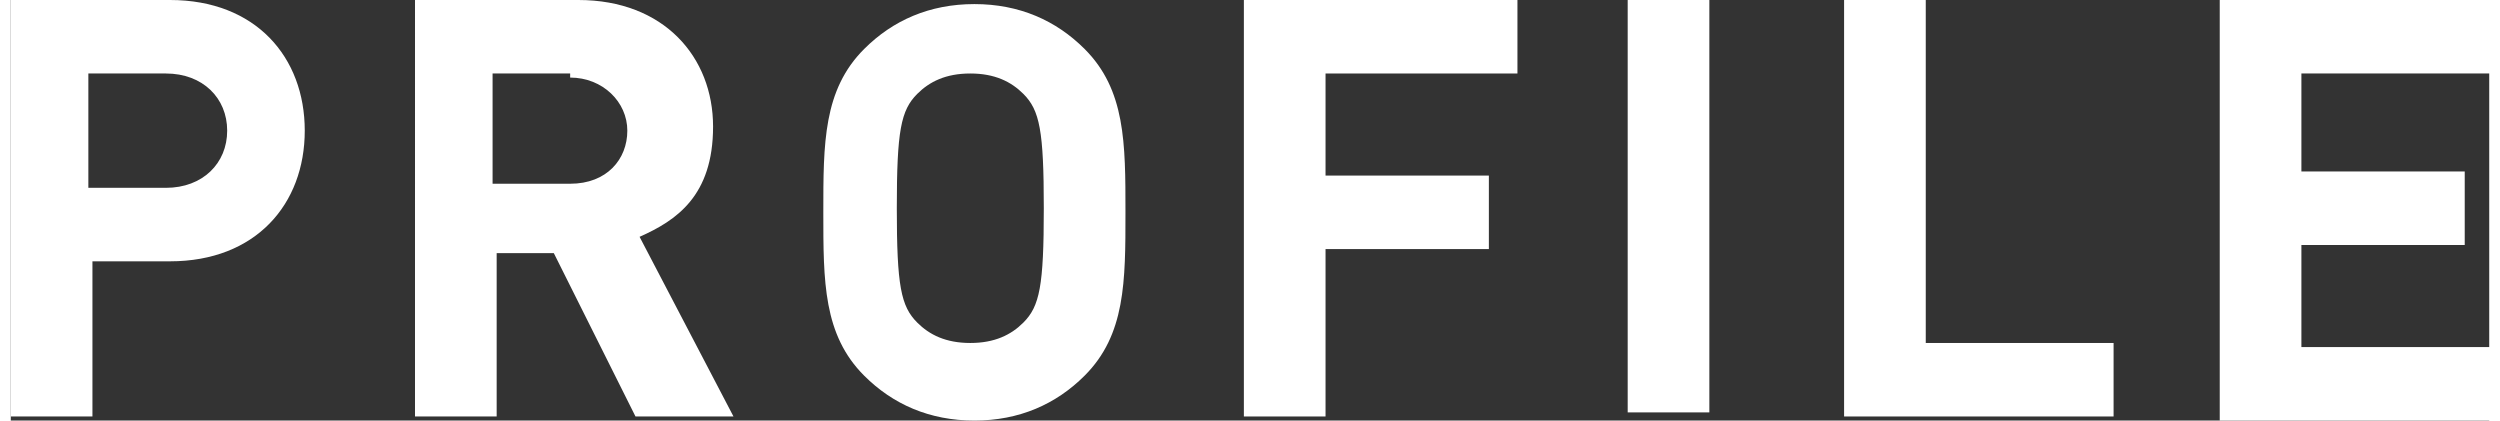<?xml version="1.0" encoding="UTF-8"?>
<svg id="_レイヤー_2" data-name="レイヤー 2" xmlns="http://www.w3.org/2000/svg" width="21.4mm" height="3.6mm" viewBox="0 0 60.7 10.3">
  <rect x="0" y="0" width="60.7" height="10.3" fill="#333333" stroke="none"/>
  <g id="_レイヤー_1-2" data-name="レイヤー 1">
    <g>
      <path d="M3.9,6.4h-1.9v3.8H0V0h3.9c2.1,0,3.3,1.4,3.3,3.2s-1.2,3.2-3.3,3.2ZM3.8,1.8h-1.9v2.8h1.9c.9,0,1.5-.6,1.5-1.4s-.6-1.4-1.5-1.4Z" style="fill: #fff; stroke-width: 0px;"/>
      <path d="M15.3,10.2l-2-4h-1.4v4h-2V0h4c2.1,0,3.3,1.4,3.3,3.1s-.9,2.3-1.8,2.7l2.3,4.4h-2.3ZM13.7,1.8h-1.9v2.7h1.9c.9,0,1.4-.6,1.4-1.3s-.6-1.3-1.4-1.3Z" style="fill: #fff; stroke-width: 0px;"/>
      <path d="M26.3,9.2c-.7.7-1.6,1.1-2.7,1.1s-2-.4-2.7-1.1c-1-1-1-2.3-1-4s0-3,1-4c.7-.7,1.6-1.1,2.7-1.1s2,.4,2.7,1.1c1,1,1,2.3,1,4s0,3-1,4ZM24.8,2.3c-.3-.3-.7-.5-1.3-.5s-1,.2-1.3.5c-.4.4-.5.9-.5,2.8s.1,2.4.5,2.8c.3.3.7.5,1.3.5s1-.2,1.3-.5c.4-.4.5-.9.5-2.8s-.1-2.4-.5-2.8Z" style="fill: #fff; stroke-width: 0px;"/>
      <path d="M32.2,1.8v2.5h4v1.8h-4v4.1h-2V0h6.7v1.8h-4.7Z" style="fill: #fff; stroke-width: 0px;"/>
      <path d="M39.6,10.2V0h2v10.1h-2Z" style="fill: #fff; stroke-width: 0px;"/>
      <path d="M44.9,10.2V0h2v8.4h4.6v1.8h-6.6Z" style="fill: #fff; stroke-width: 0px;"/>
      <path d="M54.1,10.2V0h6.7v1.8h-4.7v2.4h4v1.8h-4v2.5h4.7v1.8h-6.7Z" style="fill: #fff; stroke-width: 0px;"/>
    </g>
  </g>
</svg>